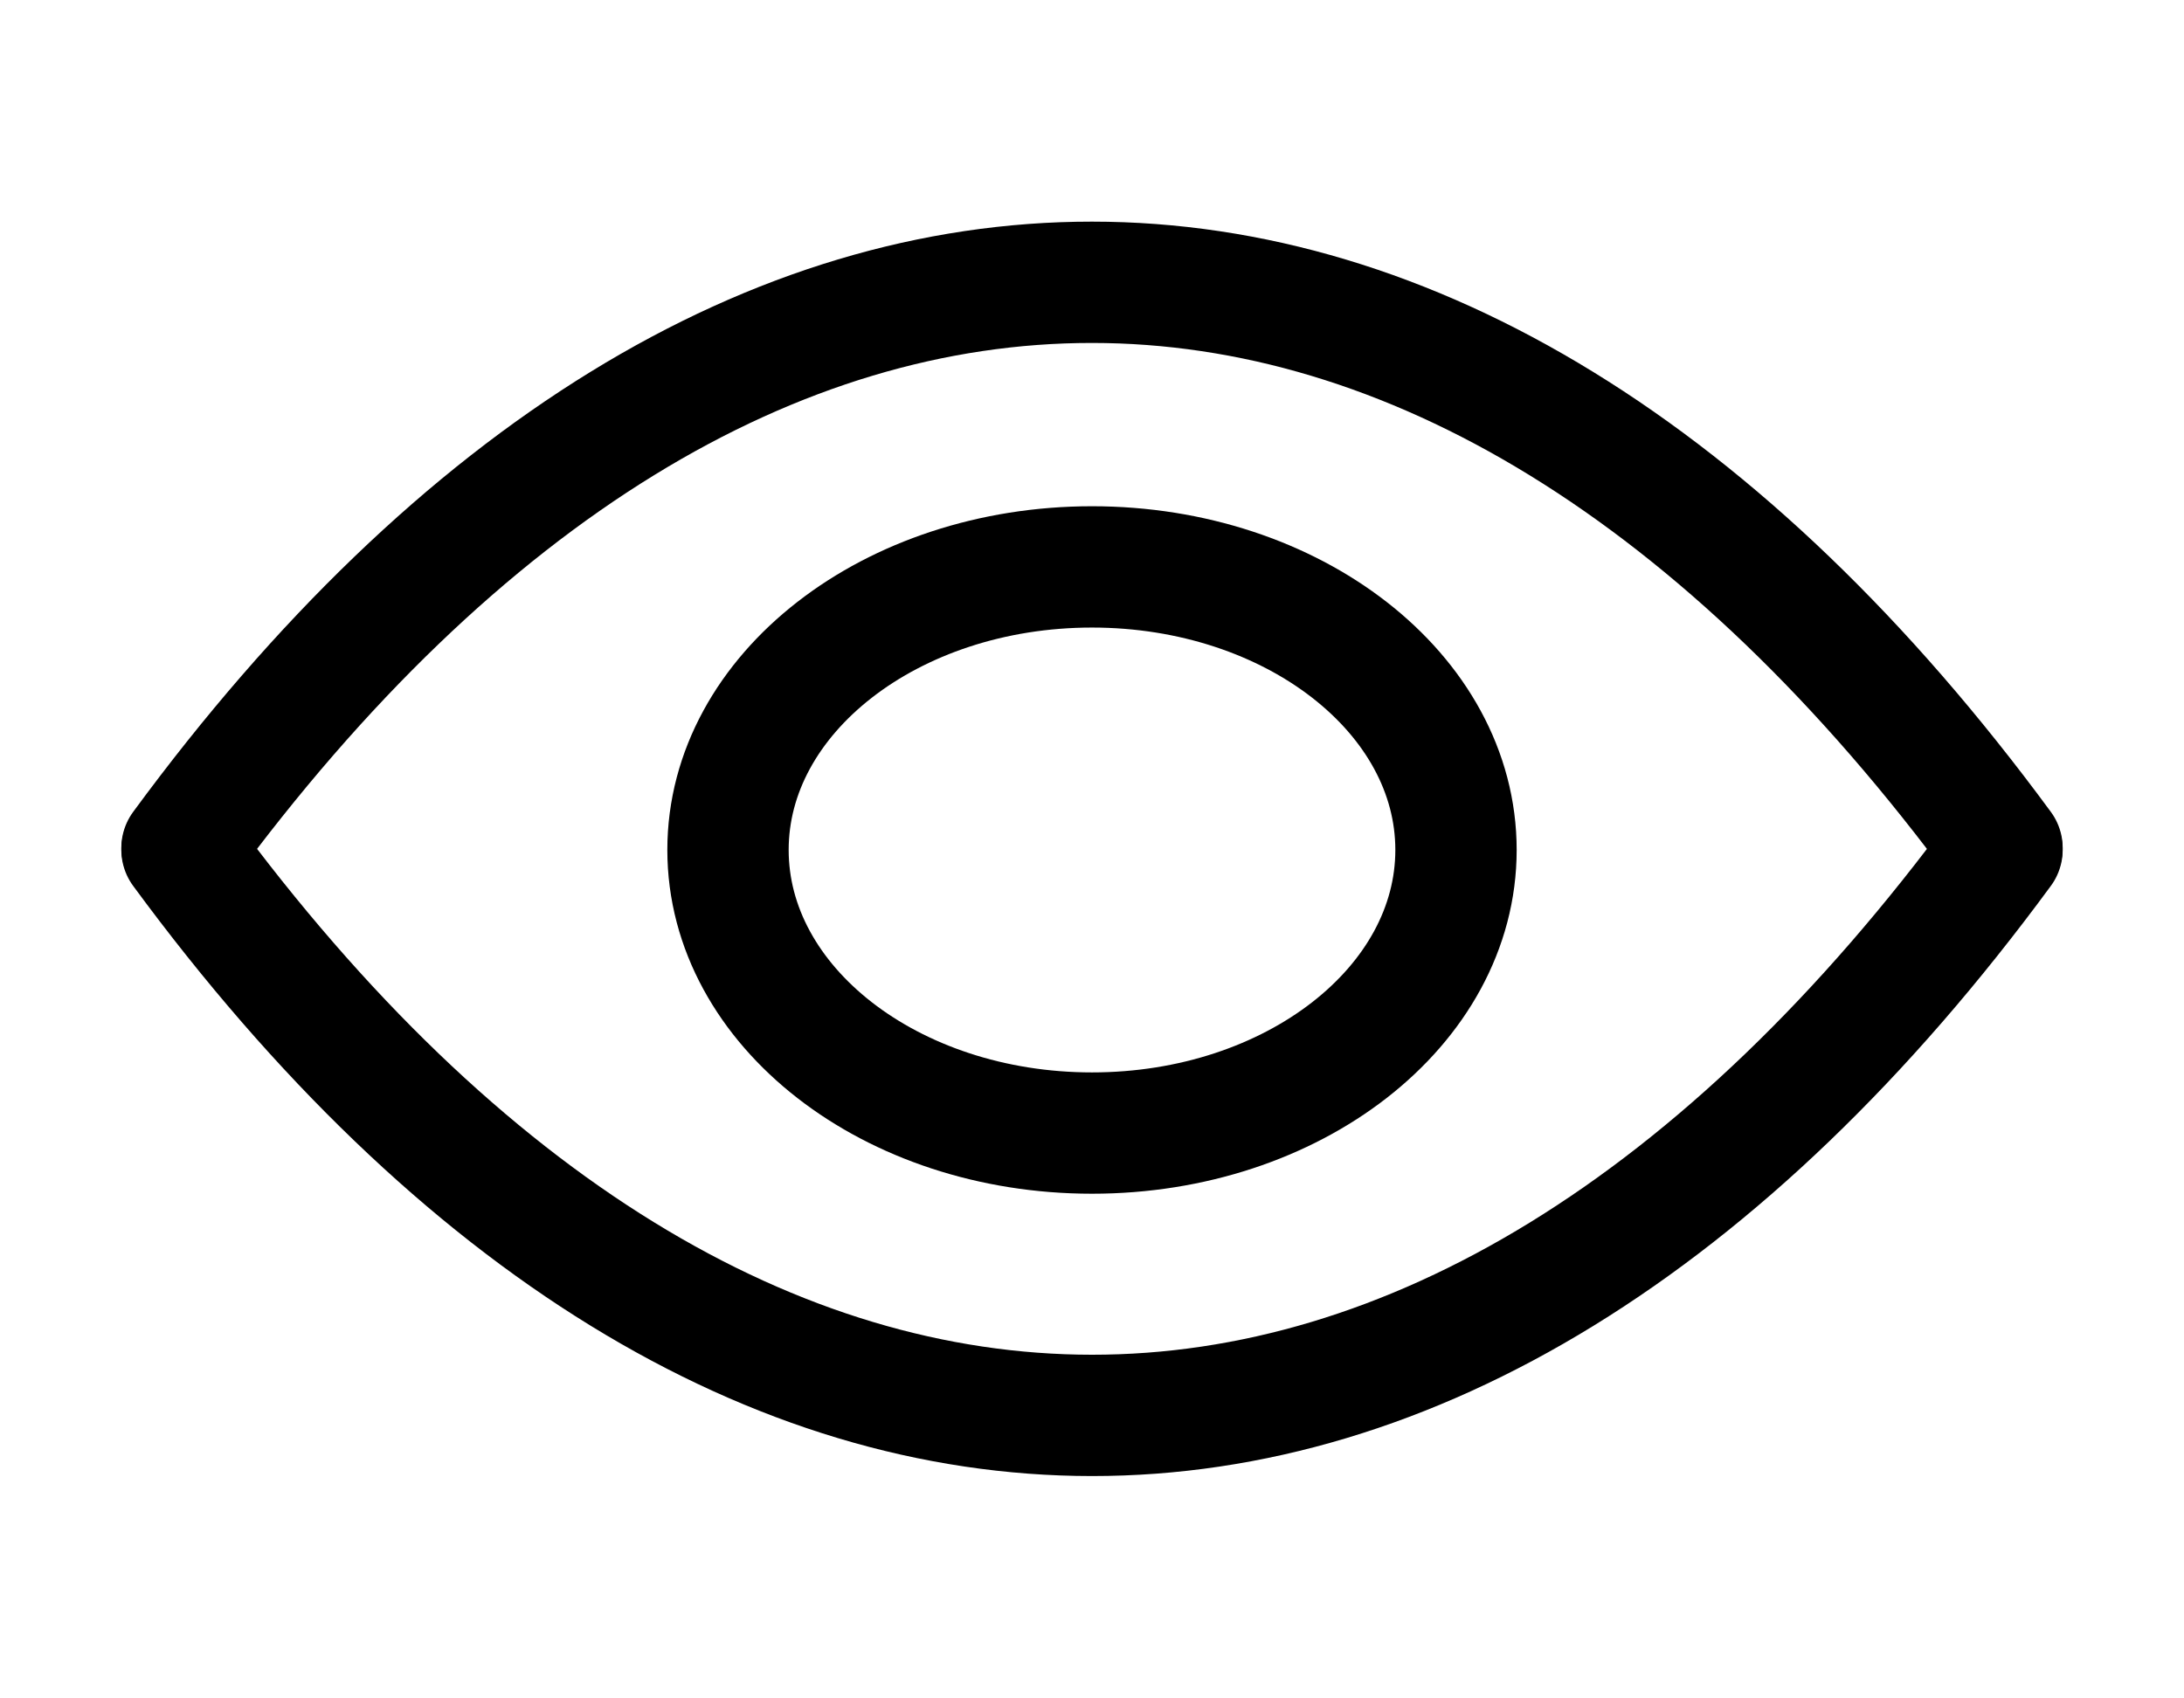 <svg width="18" height="14" viewBox="0 0 18 14" fill="none" xmlns="http://www.w3.org/2000/svg">
<path d="M9 9.34C10.657 9.34 12 8.295 12 7.006C12 5.718 10.657 4.673 9 4.673C7.343 4.673 6 5.718 6 7.006C6 8.295 7.343 9.34 9 9.34Z" stroke="black" stroke-linecap="round" stroke-linejoin="round"/>
<path d="M1.5 6.989C6.067 0.77 11.932 0.776 16.5 6.989" stroke="black" stroke-linecap="round" stroke-linejoin="round"/>
<path d="M16.5 7.006C11.932 13.224 6.067 13.218 1.5 7.006" stroke="black" stroke-linecap="round" stroke-linejoin="round"/>
</svg>
